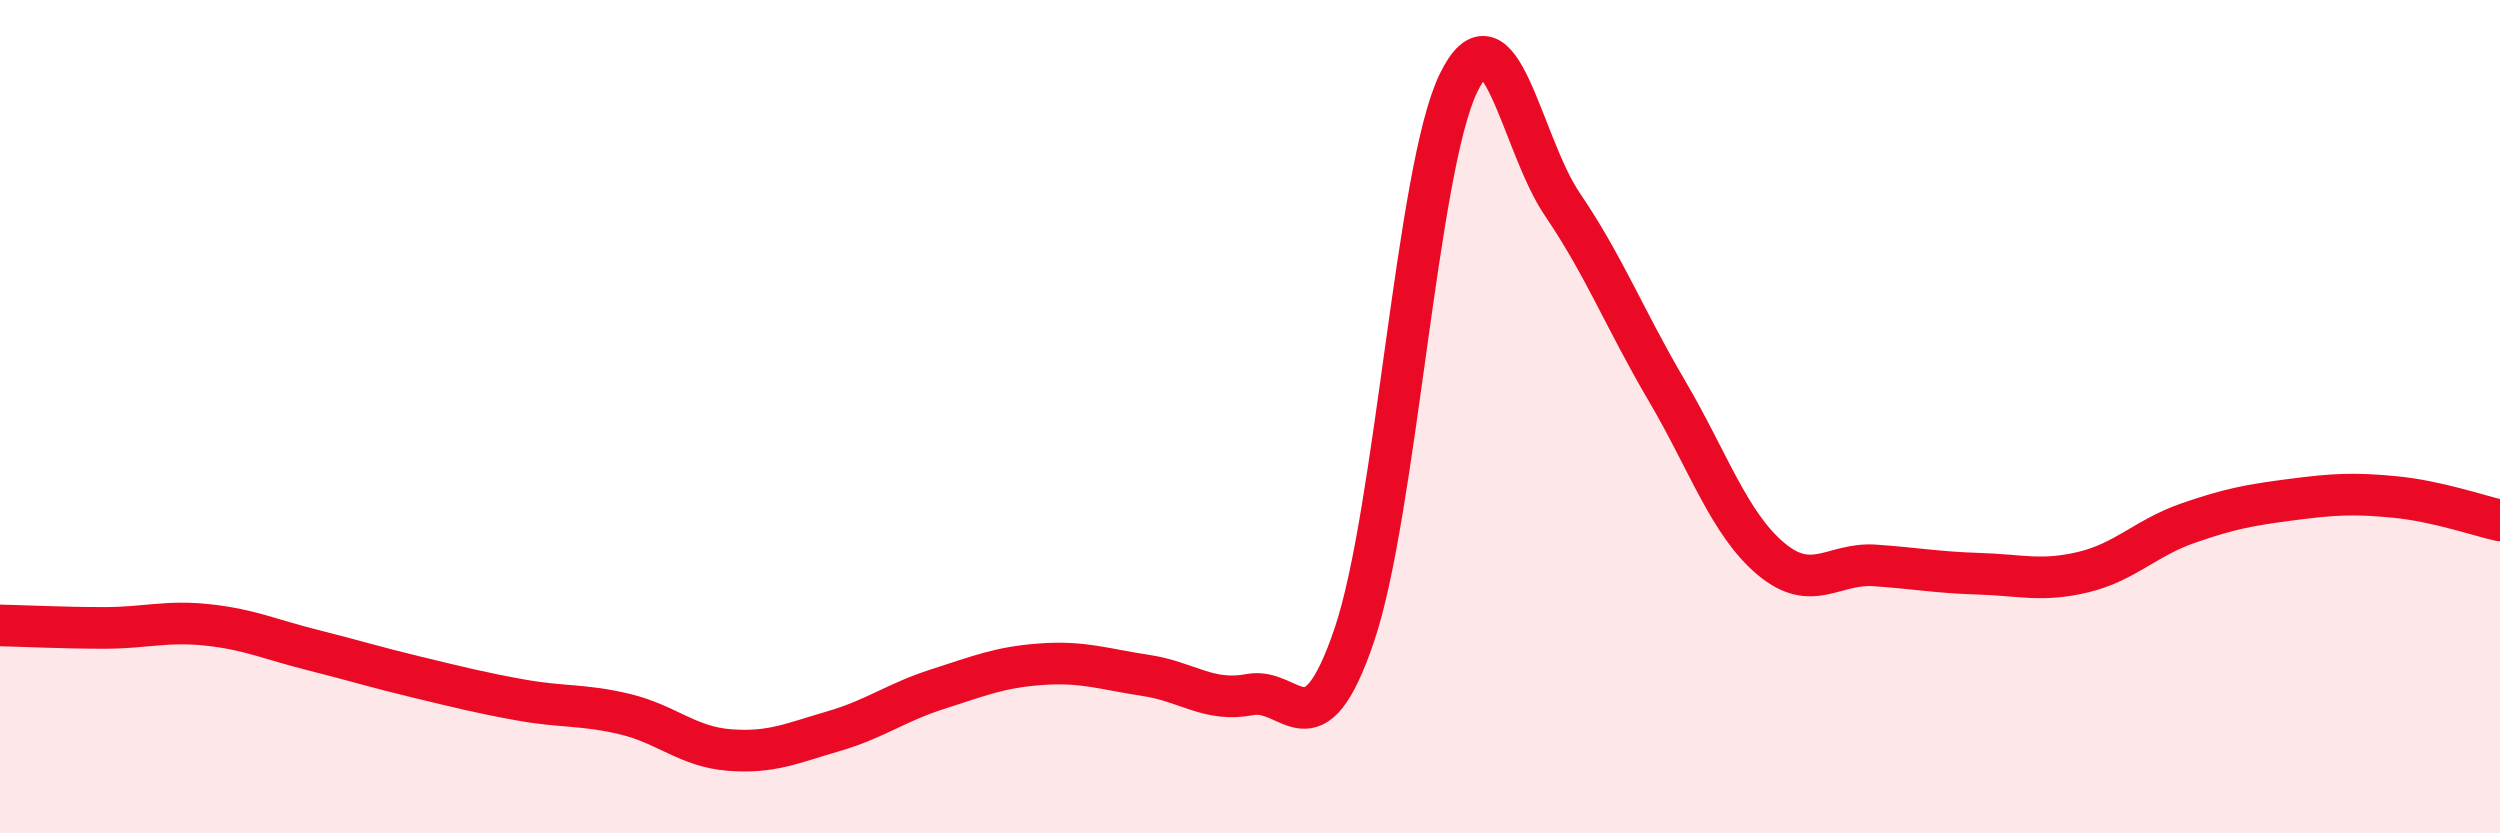 
    <svg width="60" height="20" viewBox="0 0 60 20" xmlns="http://www.w3.org/2000/svg">
      <path
        d="M 0,15.01 C 0.5,15.02 1.5,15.07 2.5,15.07 C 3.5,15.07 4,14.89 5,15 C 6,15.11 6.5,15.35 7.5,15.6 C 8.5,15.85 9,16.01 10,16.25 C 11,16.49 11.5,16.62 12.5,16.8 C 13.5,16.98 14,16.9 15,17.14 C 16,17.38 16.5,17.92 17.5,18 C 18.5,18.08 19,17.84 20,17.55 C 21,17.26 21.5,16.86 22.5,16.54 C 23.5,16.22 24,16.01 25,15.94 C 26,15.87 26.5,16.06 27.5,16.21 C 28.5,16.36 29,16.86 30,16.67 C 31,16.48 31.5,18.18 32.5,15.25 C 33.5,12.32 34,4.07 35,2 C 36,-0.07 36.5,3.44 37.5,4.91 C 38.5,6.38 39,7.67 40,9.37 C 41,11.07 41.5,12.57 42.5,13.41 C 43.5,14.25 44,13.5 45,13.57 C 46,13.64 46.5,13.74 47.5,13.77 C 48.5,13.8 49,13.97 50,13.73 C 51,13.49 51.5,12.91 52.5,12.56 C 53.5,12.21 54,12.12 55,11.99 C 56,11.86 56.5,11.83 57.5,11.93 C 58.5,12.03 59.5,12.38 60,12.49L60 20L0 20Z"
        fill="#EB0A25"
        opacity="0.1"
        stroke-linecap="round"
        stroke-linejoin="round"
      />
      <path
        d="M 0,15.01 C 0.5,15.02 1.5,15.07 2.5,15.07 C 3.5,15.07 4,14.89 5,15 C 6,15.11 6.5,15.35 7.5,15.6 C 8.5,15.85 9,16.01 10,16.25 C 11,16.49 11.5,16.62 12.5,16.8 C 13.5,16.98 14,16.9 15,17.14 C 16,17.38 16.5,17.92 17.5,18 C 18.5,18.08 19,17.84 20,17.55 C 21,17.26 21.5,16.86 22.5,16.54 C 23.5,16.22 24,16.01 25,15.94 C 26,15.87 26.5,16.06 27.5,16.21 C 28.5,16.36 29,16.86 30,16.67 C 31,16.48 31.5,18.18 32.5,15.25 C 33.5,12.32 34,4.07 35,2 C 36,-0.07 36.5,3.44 37.5,4.91 C 38.5,6.38 39,7.67 40,9.37 C 41,11.07 41.5,12.57 42.5,13.41 C 43.5,14.25 44,13.5 45,13.57 C 46,13.64 46.5,13.74 47.5,13.77 C 48.5,13.8 49,13.97 50,13.73 C 51,13.49 51.5,12.91 52.5,12.56 C 53.5,12.21 54,12.12 55,11.99 C 56,11.86 56.5,11.83 57.5,11.93 C 58.5,12.03 59.5,12.38 60,12.49"
        stroke="#EB0A25"
        stroke-width="1"
        fill="none"
        stroke-linecap="round"
        stroke-linejoin="round"
      />
    </svg>
  